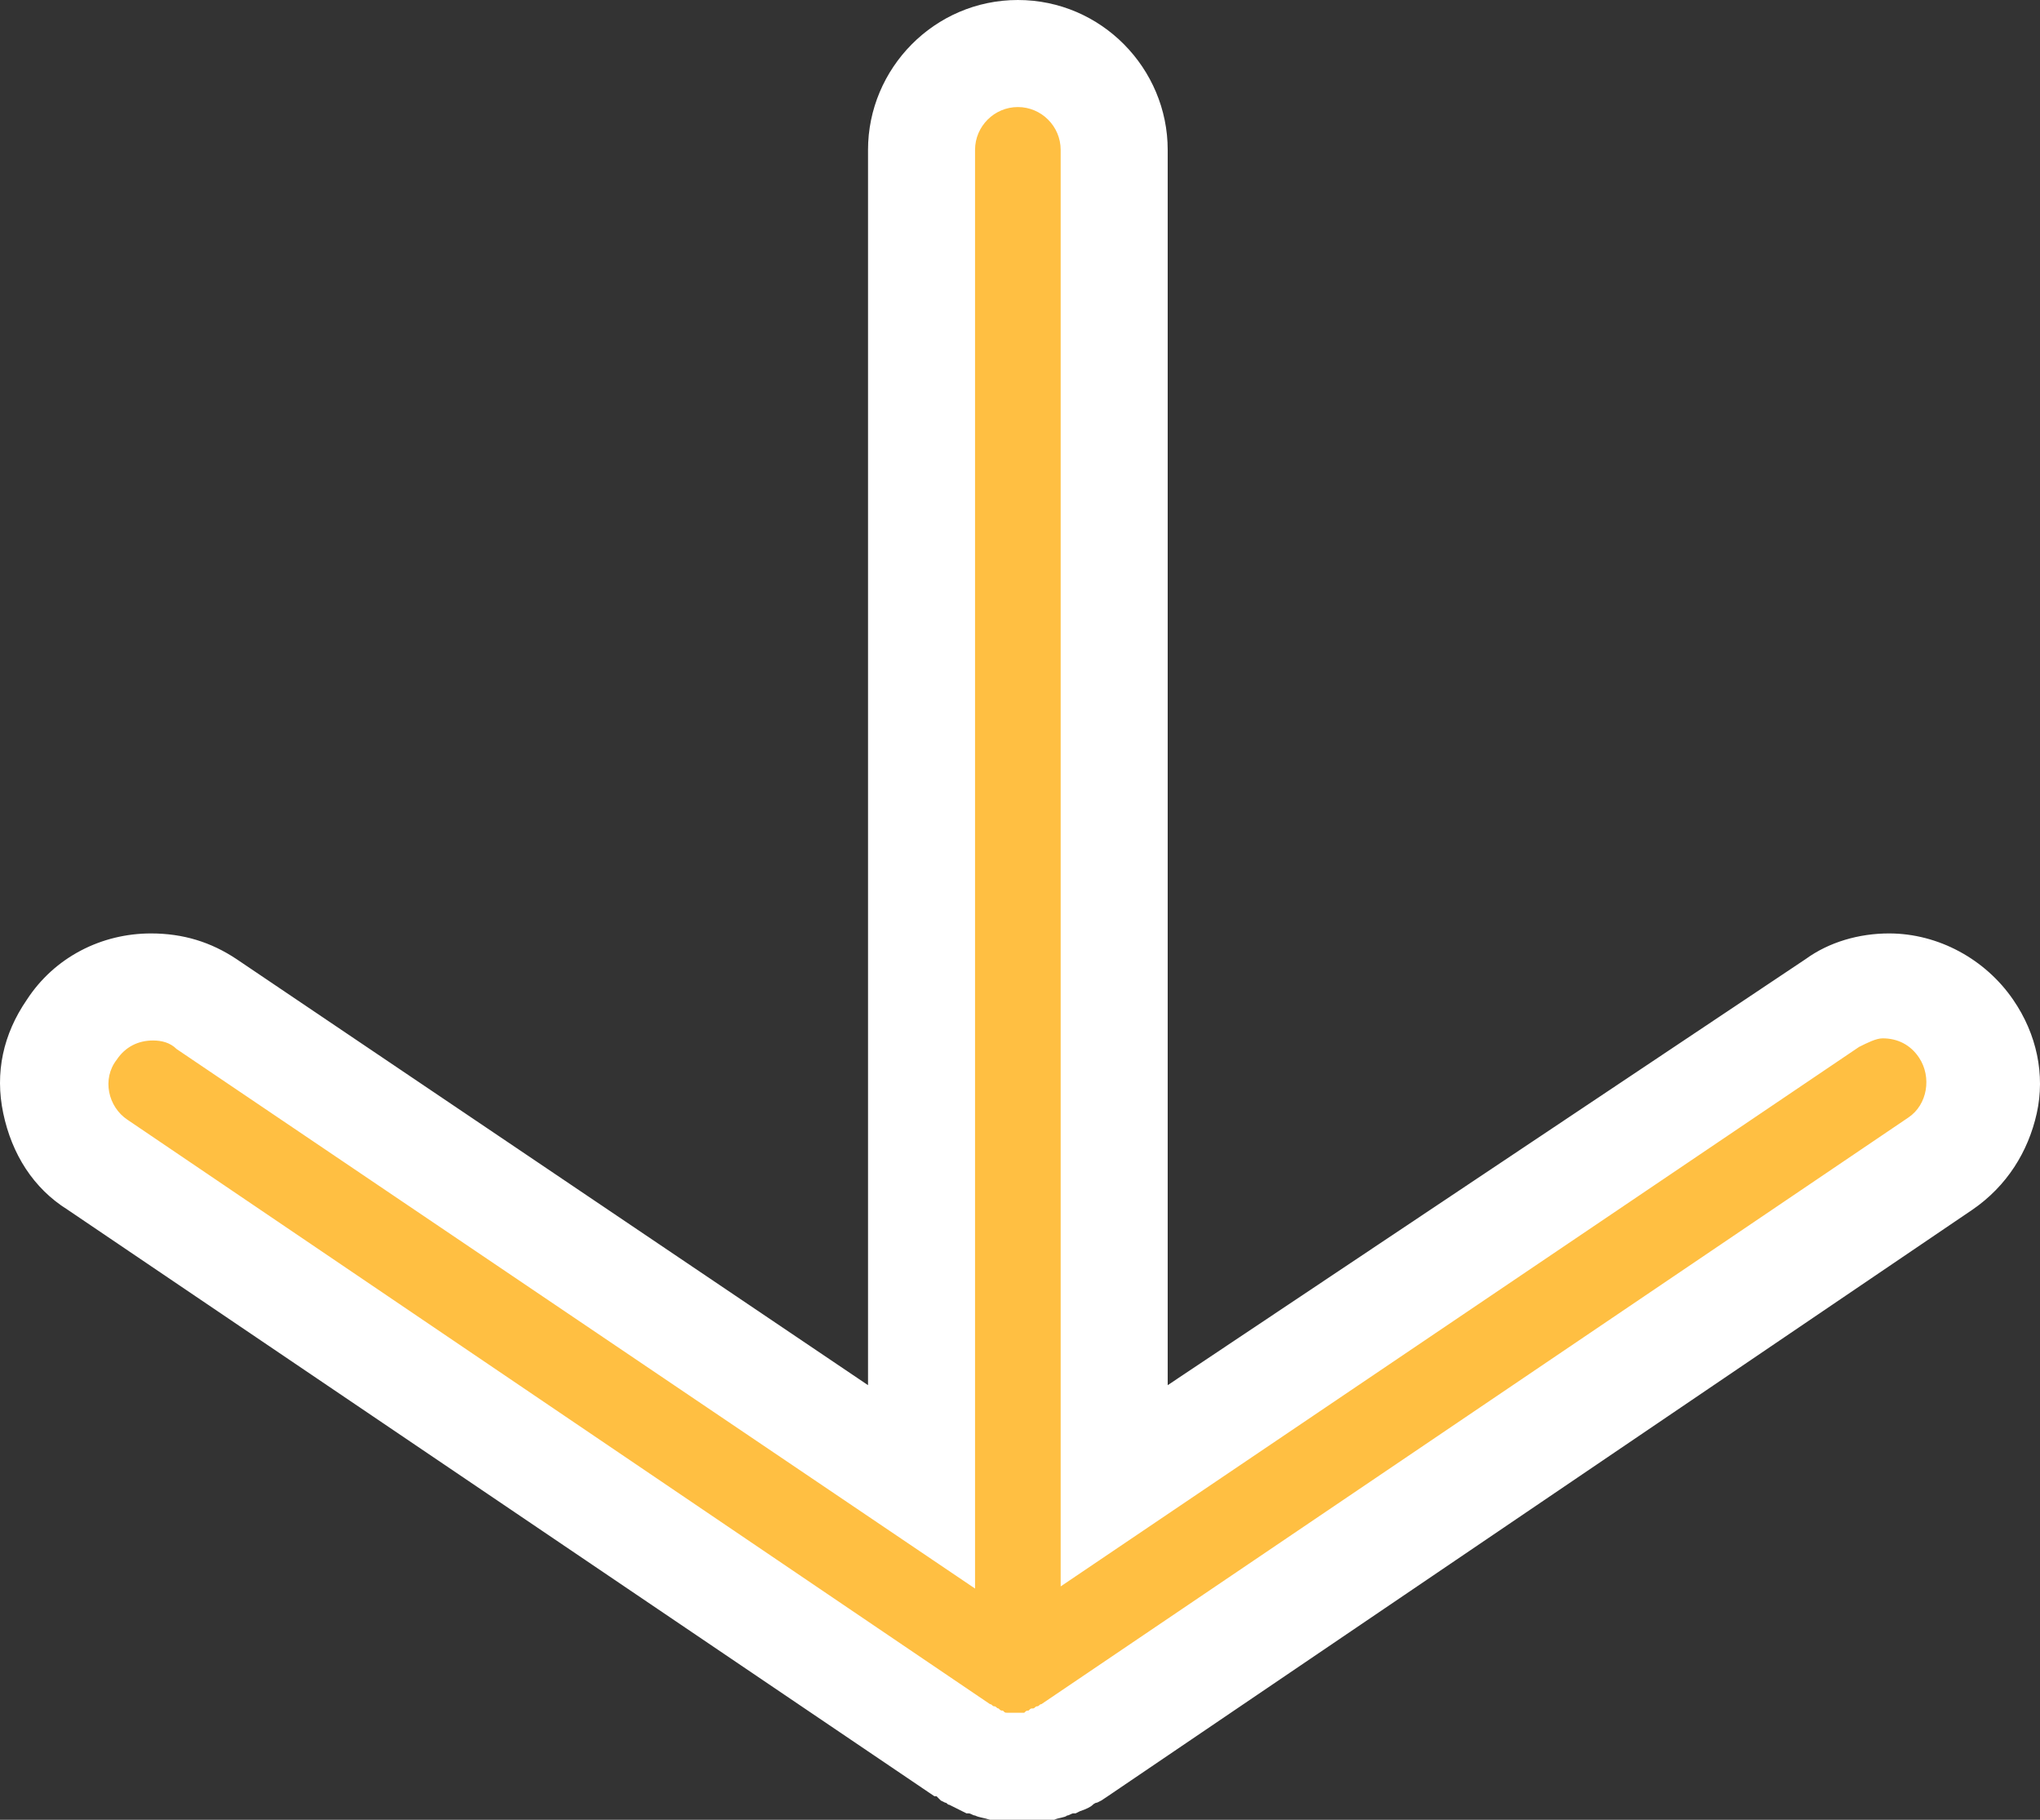 <?xml version="1.0" encoding="utf-8"?>
<!-- Generator: Adobe Illustrator 16.0.0, SVG Export Plug-In . SVG Version: 6.00 Build 0)  -->
<!DOCTYPE svg PUBLIC "-//W3C//DTD SVG 1.1//EN" "http://www.w3.org/Graphics/SVG/1.1/DTD/svg11.dtd">
<svg version="1.1" id="Calque_1" xmlns="http://www.w3.org/2000/svg" xmlns:xlink="http://www.w3.org/1999/xlink" x="0px" y="0px"
	 width="597.181px" height="532.619px" viewBox="-0.324 154.635 597.181 532.619"
	 enable-background="new -0.324 154.635 597.181 532.619" xml:space="preserve">
<rect x="-0.324" y="154.635" width="597.181" height="532.619" fill="#333333" stroke="none"/>
<g>
	<path fill="#FFBF42" d="M297.64,671.59c-1.253,0-1.88,0-3.133,0c-0.626,0-1.253,0-1.253,0H292h-1.253c-0.627,0-1.253,0-1.88-0.627
		c-0.626,0-1.88-0.626-1.88-0.626h-0.626c-0.627-0.627-1.88-0.627-2.507-1.253c-0.626,0-1.253-0.627-1.88-0.627v-1.88h-0.626
		L28.197,494.885c-6.266-4.387-10.652-10.652-11.905-18.172c-1.253-7.52,0-15.039,4.386-21.305
		c5.013-7.52,13.785-12.532,23.185-12.532c5.64,0,11.279,1.88,15.665,5.013l209.915,141.614V198.498
		c0-15.665,12.532-28.197,28.197-28.197c15.666,0,28.197,12.532,28.197,28.197v391.006l209.289-141.614
		c5.012-3.133,10.025-5.013,15.664-5.013c9.4,0,18.172,4.387,23.186,12.532c4.385,6.267,5.639,13.785,4.385,21.305
		c-1.252,7.52-5.639,13.785-11.904,18.172L313.931,666.577h-0.625l-0.627,0.626c-0.627,0.627-1.254,0.627-1.881,1.254
		c-0.625,0.626-1.252,0.626-2.506,1.253l-0.627,0.627c0,0-1.252,0.626-1.879,0.626s-0.627,0-1.254,0.627h-1.254h-1.252
		c-0.627,0-1.254,0-1.881,0S298.894,671.59,297.64,671.59L297.64,671.59L297.64,671.59z"/>
	<path fill="#FFFFFF" d="M297.64,185.967c6.893,0,12.531,5.639,12.531,12.531v420.457l233.727-157.906
		c2.506-1.253,5.014-2.507,6.893-2.507c4.387,0,8.146,1.88,10.652,5.64c3.76,5.64,2.508,13.785-3.133,17.545L304.533,653.418l0,0
		l0,0c-0.627,0-0.627,0.627-1.254,0.627c-0.625,0-0.625,0.627-1.252,0.627l0,0c-0.627,0-0.627,0-1.254,0.626
		c-0.627,0-0.627,0-1.254,0.627l0,0c-0.625,0-0.625,0-1.252,0s-0.627,0-1.253,0l0,0l0,0c-0.627,0-0.627,0-1.253,0s-0.626,0-1.253,0
		l0,0c-0.626,0-0.626,0-1.253-0.627c-0.627,0-0.627,0-1.253-0.626l0,0c-0.626,0-0.626-0.627-1.253-0.627
		c-0.627,0-0.627-0.627-1.253-0.627l0,0l0,0L36.97,482.353c-5.64-3.76-7.52-11.905-3.133-17.545c2.506-3.76,6.266-5.64,10.652-5.64
		c2.506,0,5.013,0.627,6.893,2.507l233.726,157.905V198.498C285.108,191.605,290.748,185.967,297.64,185.967 M297.64,154.635
		c-24.438,0-43.863,20.052-43.863,43.862v361.555L68.927,435.357c-7.52-5.013-15.666-7.52-25.064-7.52
		c-14.412,0-28.198,6.894-36.343,19.426c-6.893,10.025-9.399,21.305-6.893,33.21s8.772,21.932,18.798,28.197l253.777,171.691h0.627
		l0.626,0.627l0,0l0.626,0.626l1.253,0.627c0.626,0,0.626,0.627,1.253,0.627c1.253,0.626,2.507,1.253,3.76,1.88l1.253,0.626h0.626
		c0.626,0,1.253,0.627,1.88,0.627c1.253,0.627,2.506,0.627,4.386,1.253h1.253h0.626c0.626,0,1.88,0,2.506,0c0,0,0.626,0,1.253,0
		h1.253h2.507h2.506h1.254c0.625,0,0.625,0,1.252,0s1.254,0,2.508,0h0.625h1.254c1.254-0.626,3.133-0.626,3.76-1.253
		c0.627,0,1.254-0.627,1.879-0.627h0.627l1.254-0.626c1.879-0.627,3.133-1.254,3.76-1.88c0,0,0.627-0.627,1.254-0.627l1.252-0.627
		l1.881-1.253l253.15-171.691c10.025-6.893,16.291-16.918,18.799-28.197c2.506-11.279,0-23.185-6.893-33.21
		c-8.146-11.906-21.932-19.426-36.344-19.426c-8.773,0-17.545,2.507-24.439,7.52L341.503,560.052V198.498
		C341.503,174.687,322.078,154.635,297.64,154.635L297.64,154.635z"/>
</g>
</svg>
